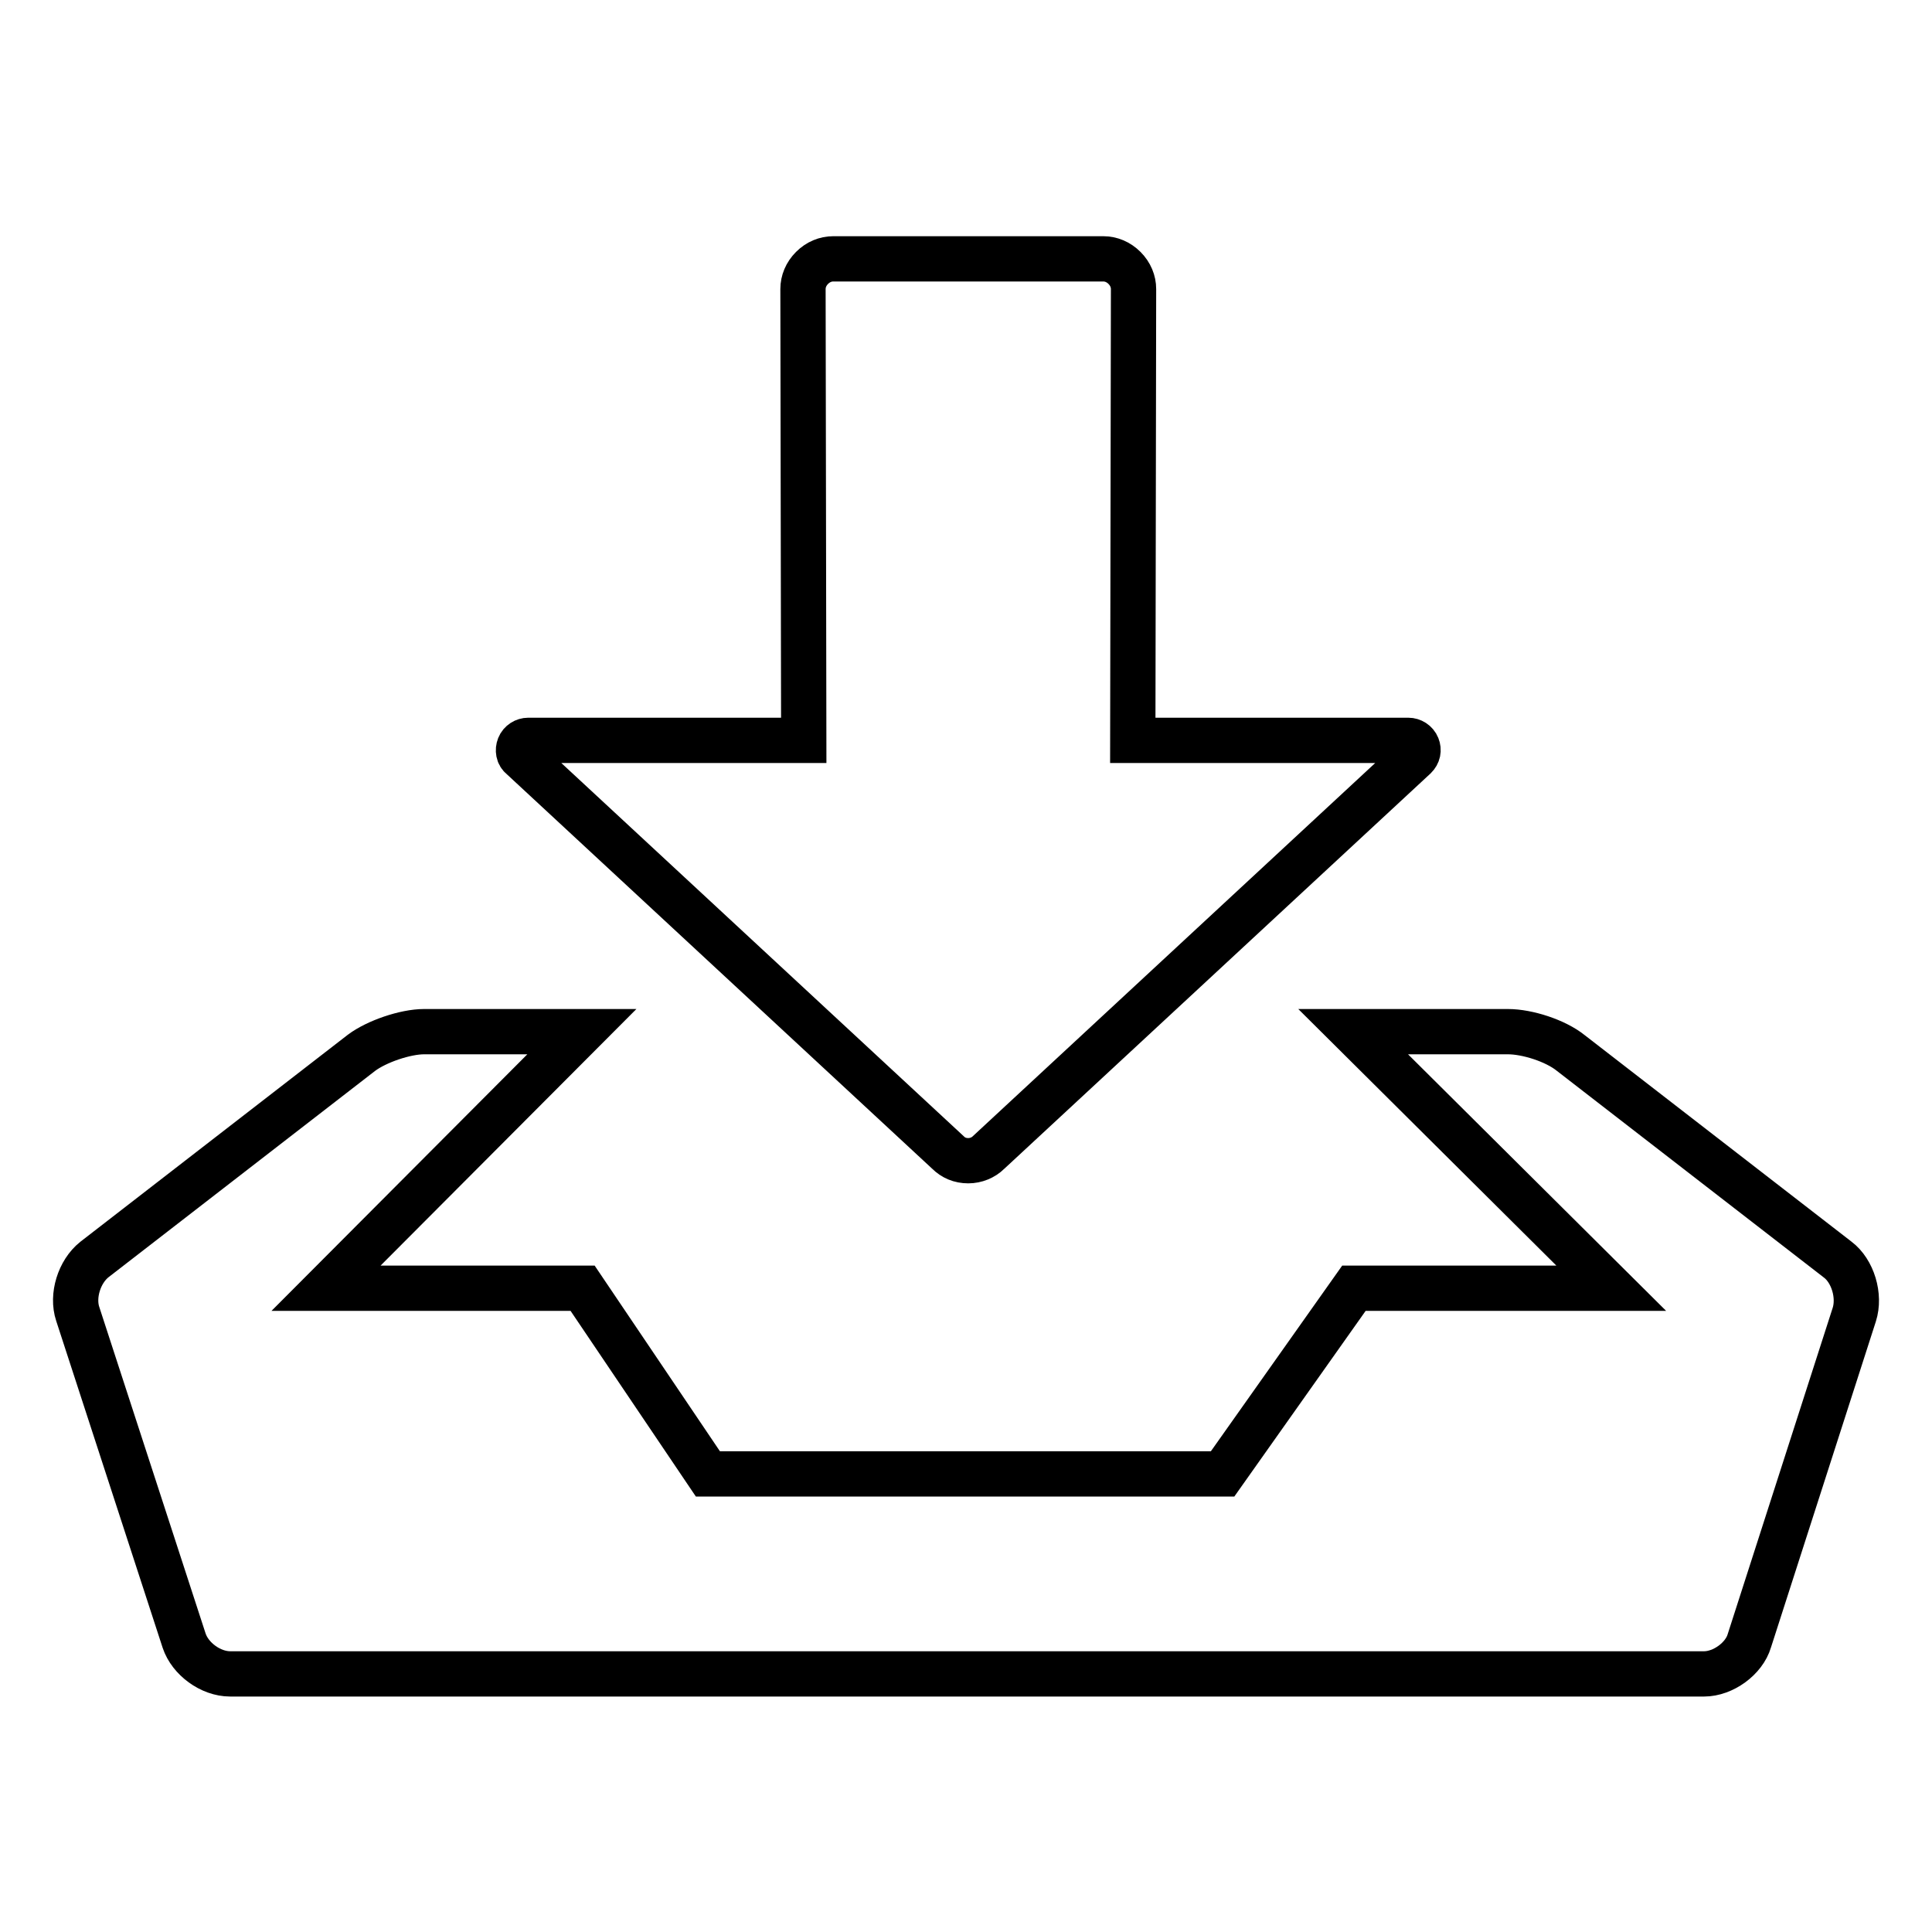 <?xml version="1.0" encoding="utf-8"?>
<!-- Svg Vector Icons : http://www.onlinewebfonts.com/icon -->
<!DOCTYPE svg PUBLIC "-//W3C//DTD SVG 1.1//EN" "http://www.w3.org/Graphics/SVG/1.1/DTD/svg11.dtd">
<svg version="1.1" xmlns="http://www.w3.org/2000/svg" xmlns:xlink="http://www.w3.org/1999/xlink" x="0px" y="0px" viewBox="0 0 256 256" enable-background="new 0 0 256 256" xml:space="preserve">
<g> <path stroke-width="6" fill-opacity="0" stroke="#000000"  d="M187.5,100.3c0.4-0.4,0.5-0.9,0.3-1.4c-0.2-0.5-0.7-0.8-1.2-0.8h-36.5l0.1-59.8c0-1-0.4-2-1.2-2.8 c-0.8-0.8-1.8-1.2-2.8-1.2h-35.8c-1,0-2,0.4-2.8,1.2c-0.8,0.8-1.2,1.8-1.2,2.8l0.1,59.8H70c-0.5,0-1,0.3-1.2,0.8 c-0.2,0.5-0.1,1.1,0.3,1.4l56.5,52.4c0.7,0.7,1.6,1.1,2.7,1.1c1,0,2-0.4,2.7-1.1L187.5,100.3L187.5,100.3z M243.5,166.9l-35.4-27.4 c-2-1.6-5.7-2.8-8.3-2.8h-20.5l34.2,34h-34.1L162,195.3H93.8l-16.6-24.6H43.2l33.9-34H56.2c-2.5,0-6.3,1.3-8.3,2.8l-35.4,27.4 c-2,1.6-3,4.8-2.2,7.2l14.1,43.3c0.8,2.4,3.5,4.4,6.1,4.4h195.3c2.5,0,5.3-2,6-4.4l13.9-43.2C246.5,171.7,245.5,168.4,243.5,166.9z "/></g>
</svg>